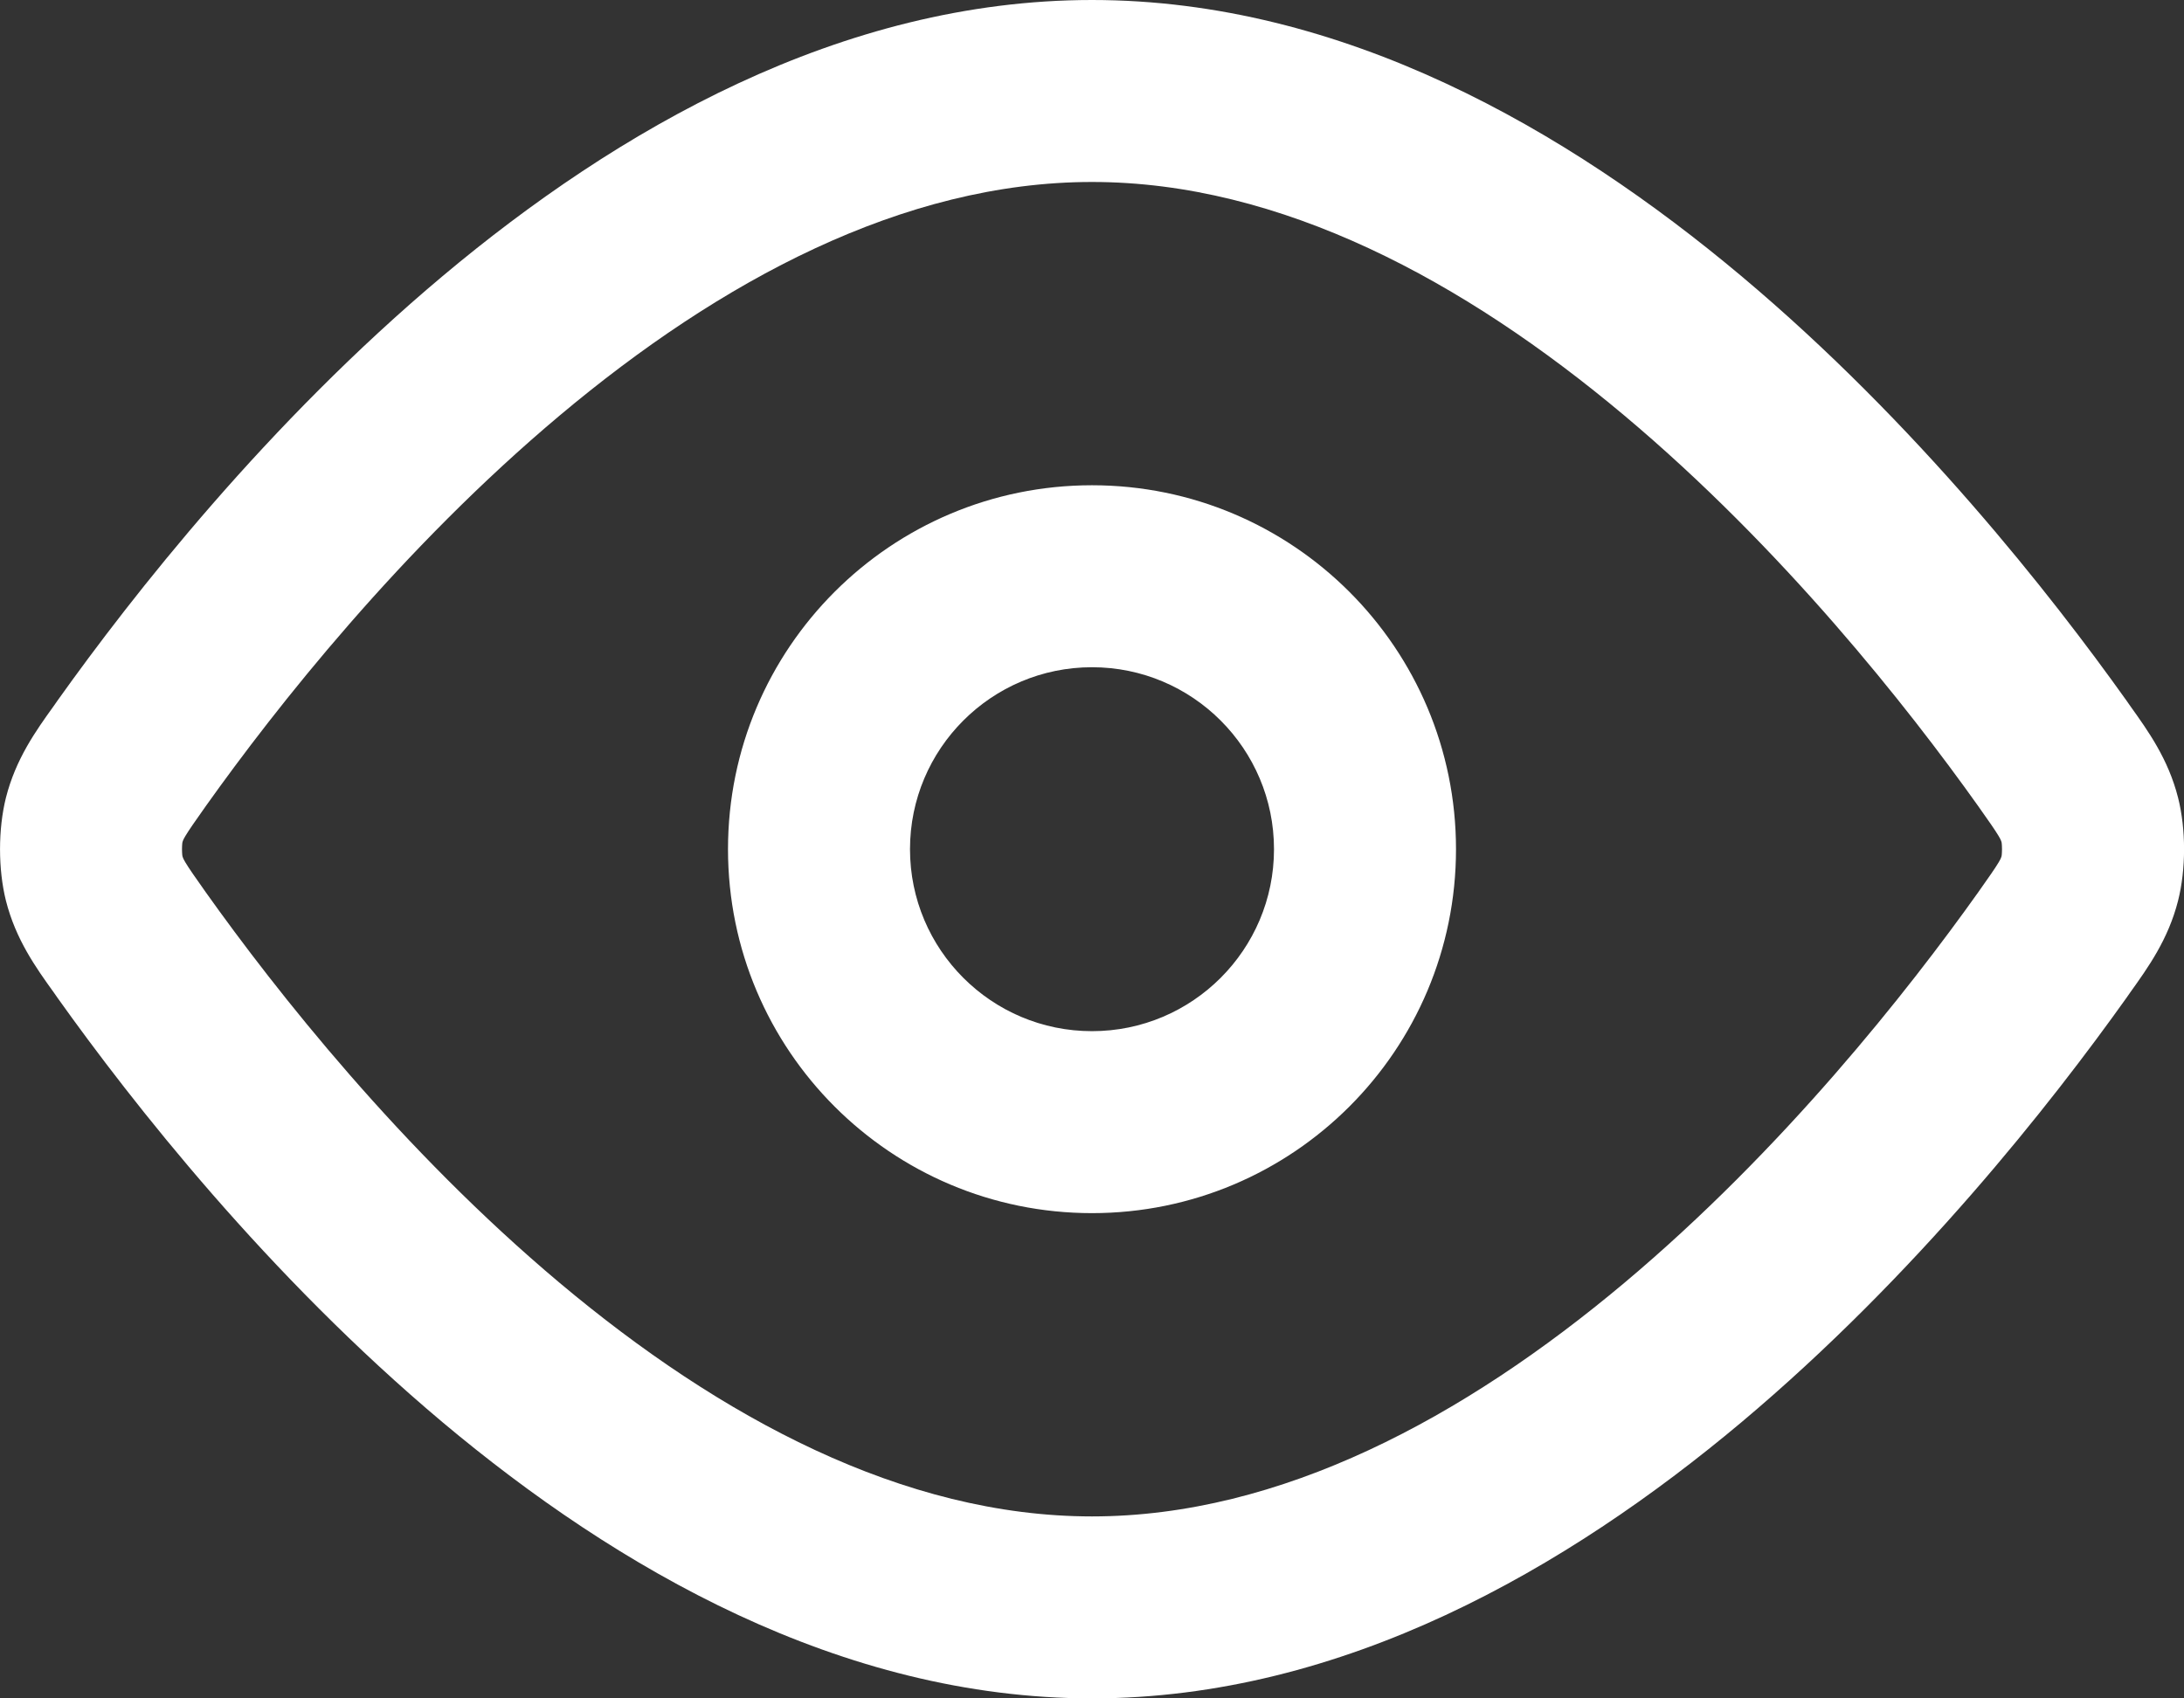 <svg width="18" height="14" viewBox="0 0 18 14" fill="none" xmlns="http://www.w3.org/2000/svg">
<rect x="0" y="0" width="18" height="14" fill="#333333" stroke="none"/>
<path fill-rule="evenodd" clip-rule="evenodd" d="M4.614 3.424C3.306 4.522 2.276 5.83 1.696 6.645C1.602 6.778 1.558 6.841 1.528 6.891C1.509 6.923 1.506 6.934 1.504 6.941C1.504 6.943 1.503 6.947 1.502 6.954C1.501 6.966 1.5 6.982 1.5 7C1.5 7.018 1.501 7.034 1.502 7.046C1.503 7.053 1.504 7.057 1.504 7.059C1.506 7.066 1.509 7.077 1.528 7.109C1.558 7.159 1.602 7.222 1.696 7.355C2.276 8.17 3.306 9.478 4.614 10.576C5.933 11.683 7.444 12.5 9 12.5C10.556 12.5 12.067 11.683 13.386 10.576C14.694 9.478 15.724 8.17 16.304 7.355C16.398 7.222 16.442 7.159 16.472 7.109C16.491 7.077 16.494 7.066 16.496 7.059C16.496 7.057 16.497 7.053 16.498 7.046C16.499 7.034 16.5 7.018 16.5 7C16.5 6.982 16.499 6.966 16.498 6.954C16.497 6.947 16.496 6.943 16.496 6.941C16.494 6.934 16.491 6.923 16.472 6.891C16.442 6.841 16.398 6.778 16.304 6.645C15.724 5.83 14.694 4.522 13.386 3.424C12.067 2.317 10.556 1.5 9 1.5C7.444 1.5 5.933 2.317 4.614 3.424ZM3.649 2.275C5.082 1.073 6.93 0 9 0C11.07 0 12.918 1.073 14.351 2.275C15.795 3.487 16.909 4.909 17.526 5.775C17.536 5.789 17.546 5.804 17.556 5.818C17.704 6.025 17.87 6.256 17.951 6.575C18.017 6.835 18.017 7.165 17.951 7.425C17.87 7.744 17.704 7.975 17.556 8.182C17.546 8.196 17.536 8.211 17.526 8.225C16.909 9.091 15.795 10.512 14.351 11.725C12.918 12.927 11.07 14 9 14C6.93 14 5.082 12.927 3.649 11.725C2.205 10.512 1.091 9.091 0.474 8.225C0.464 8.211 0.454 8.196 0.444 8.182C0.295 7.975 0.13 7.744 0.049 7.425C-0.016 7.165 -0.016 6.835 0.049 6.575C0.13 6.256 0.295 6.025 0.444 5.818C0.454 5.804 0.464 5.789 0.474 5.775C1.091 4.909 2.205 3.487 3.649 2.275ZM9 5.5C8.172 5.5 7.5 6.172 7.5 7C7.5 7.828 8.172 8.5 9 8.5C9.828 8.5 10.5 7.828 10.5 7C10.5 6.172 9.828 5.5 9 5.5ZM6 7C6 5.343 7.343 4 9 4C10.657 4 12 5.343 12 7C12 8.657 10.657 10 9 10C7.343 10 6 8.657 6 7Z" fill="white"/>
</svg>
